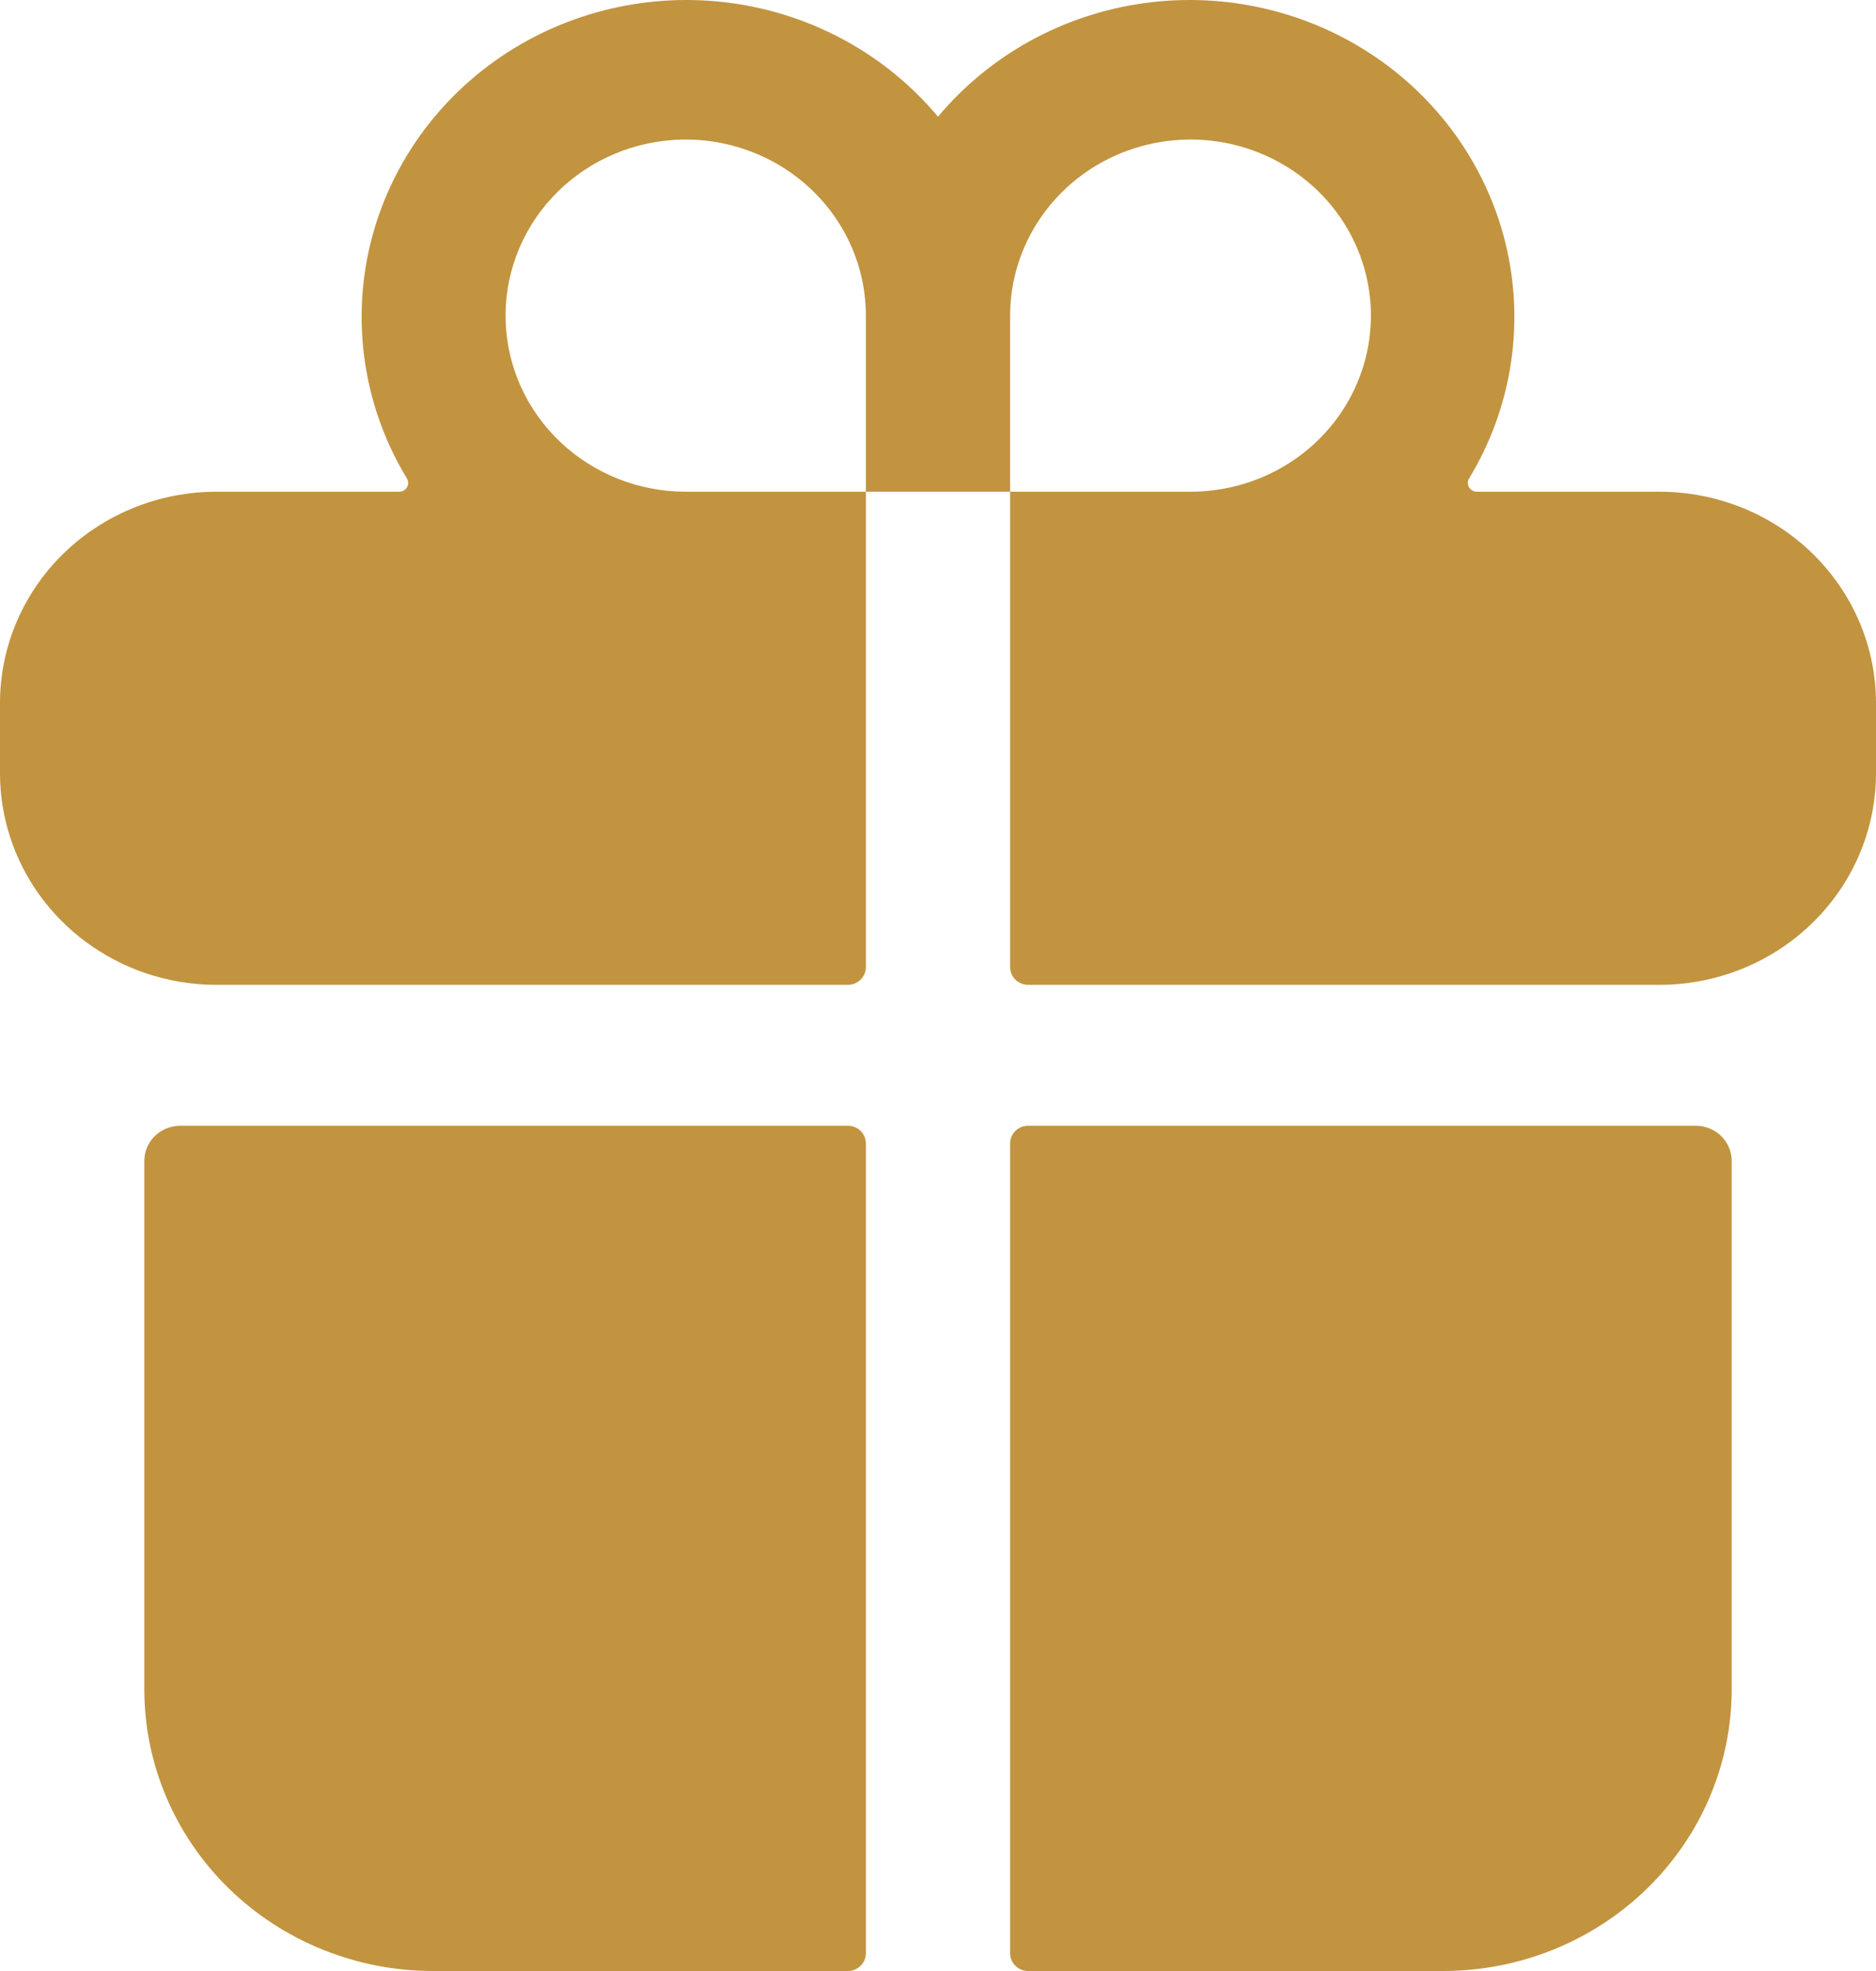 <svg width="40" height="42" viewBox="0 0 40 42" fill="none" xmlns="http://www.w3.org/2000/svg">
<path d="M3.077 35.996C3.077 37.588 3.725 39.115 4.879 40.241C6.033 41.367 7.599 42 9.231 42H18.077C18.179 42 18.277 41.961 18.349 41.89C18.421 41.82 18.462 41.724 18.462 41.625V24.363C18.462 24.263 18.421 24.168 18.349 24.098C18.277 24.027 18.179 23.988 18.077 23.988H3.846C3.642 23.988 3.446 24.067 3.302 24.207C3.158 24.348 3.077 24.539 3.077 24.738V35.996ZM18.462 20.61V10.478H21.538V20.61C21.538 20.71 21.579 20.805 21.651 20.876C21.723 20.946 21.821 20.986 21.923 20.986H35.385C35.909 20.986 36.429 20.898 36.923 20.728C37.822 20.416 38.6 19.841 39.151 19.081C39.702 18.321 39.999 17.413 40 16.483V14.982C40 13.787 39.514 12.642 38.648 11.797C37.783 10.953 36.609 10.478 35.385 10.478H31.486C31.453 10.478 31.42 10.469 31.392 10.452C31.363 10.435 31.339 10.412 31.322 10.383C31.306 10.355 31.297 10.323 31.297 10.29C31.297 10.257 31.306 10.225 31.323 10.197C32.213 8.73 32.502 6.99 32.133 5.324C31.763 3.659 30.761 2.191 29.328 1.215C27.896 0.24 26.138 -0.171 24.408 0.065C22.678 0.301 21.104 1.166 20 2.487C18.896 1.166 17.322 0.301 15.592 0.065C13.862 -0.171 12.104 0.24 10.672 1.215C9.239 2.191 8.237 3.659 7.867 5.324C7.498 6.99 7.787 8.73 8.677 10.197C8.694 10.225 8.703 10.257 8.703 10.29C8.703 10.323 8.694 10.355 8.678 10.383C8.661 10.412 8.637 10.435 8.609 10.452C8.58 10.469 8.547 10.478 8.513 10.478H4.615C3.391 10.478 2.217 10.953 1.352 11.797C0.486 12.642 0 13.787 0 14.982V16.483C0.001 17.413 0.298 18.321 0.849 19.081C1.4 19.841 2.178 20.416 3.077 20.728C3.571 20.898 4.091 20.986 4.615 20.986H18.077C18.179 20.986 18.277 20.946 18.349 20.876C18.421 20.805 18.462 20.71 18.462 20.61ZM21.538 6.726C21.538 5.984 21.764 5.258 22.187 4.641C22.609 4.024 23.21 3.543 23.913 3.259C24.616 2.975 25.389 2.901 26.135 3.045C26.881 3.19 27.566 3.548 28.104 4.072C28.642 4.597 29.009 5.266 29.157 5.994C29.305 6.722 29.229 7.476 28.938 8.162C28.647 8.848 28.154 9.434 27.521 9.846C26.889 10.258 26.145 10.478 25.385 10.478H21.538V6.726ZM14.34 2.983C14.867 2.946 15.396 3.015 15.895 3.187C16.393 3.358 16.849 3.628 17.236 3.979C17.623 4.33 17.931 4.755 18.142 5.228C18.353 5.7 18.462 6.21 18.462 6.726V10.478H14.615C13.621 10.476 12.666 10.098 11.951 9.423C11.236 8.748 10.817 7.83 10.782 6.86C10.746 5.89 11.097 4.945 11.76 4.222C12.424 3.499 13.349 3.055 14.34 2.984V2.983ZM21.923 42H30.769C32.401 42 33.967 41.367 35.121 40.241C36.275 39.115 36.923 37.588 36.923 35.996V24.738C36.923 24.539 36.842 24.348 36.698 24.207C36.553 24.067 36.358 23.988 36.154 23.988H21.923C21.821 23.988 21.723 24.027 21.651 24.098C21.579 24.168 21.538 24.263 21.538 24.363V41.625C21.538 41.724 21.579 41.82 21.651 41.89C21.723 41.961 21.821 42 21.923 42Z" fill="#C2943F"/>
</svg>
